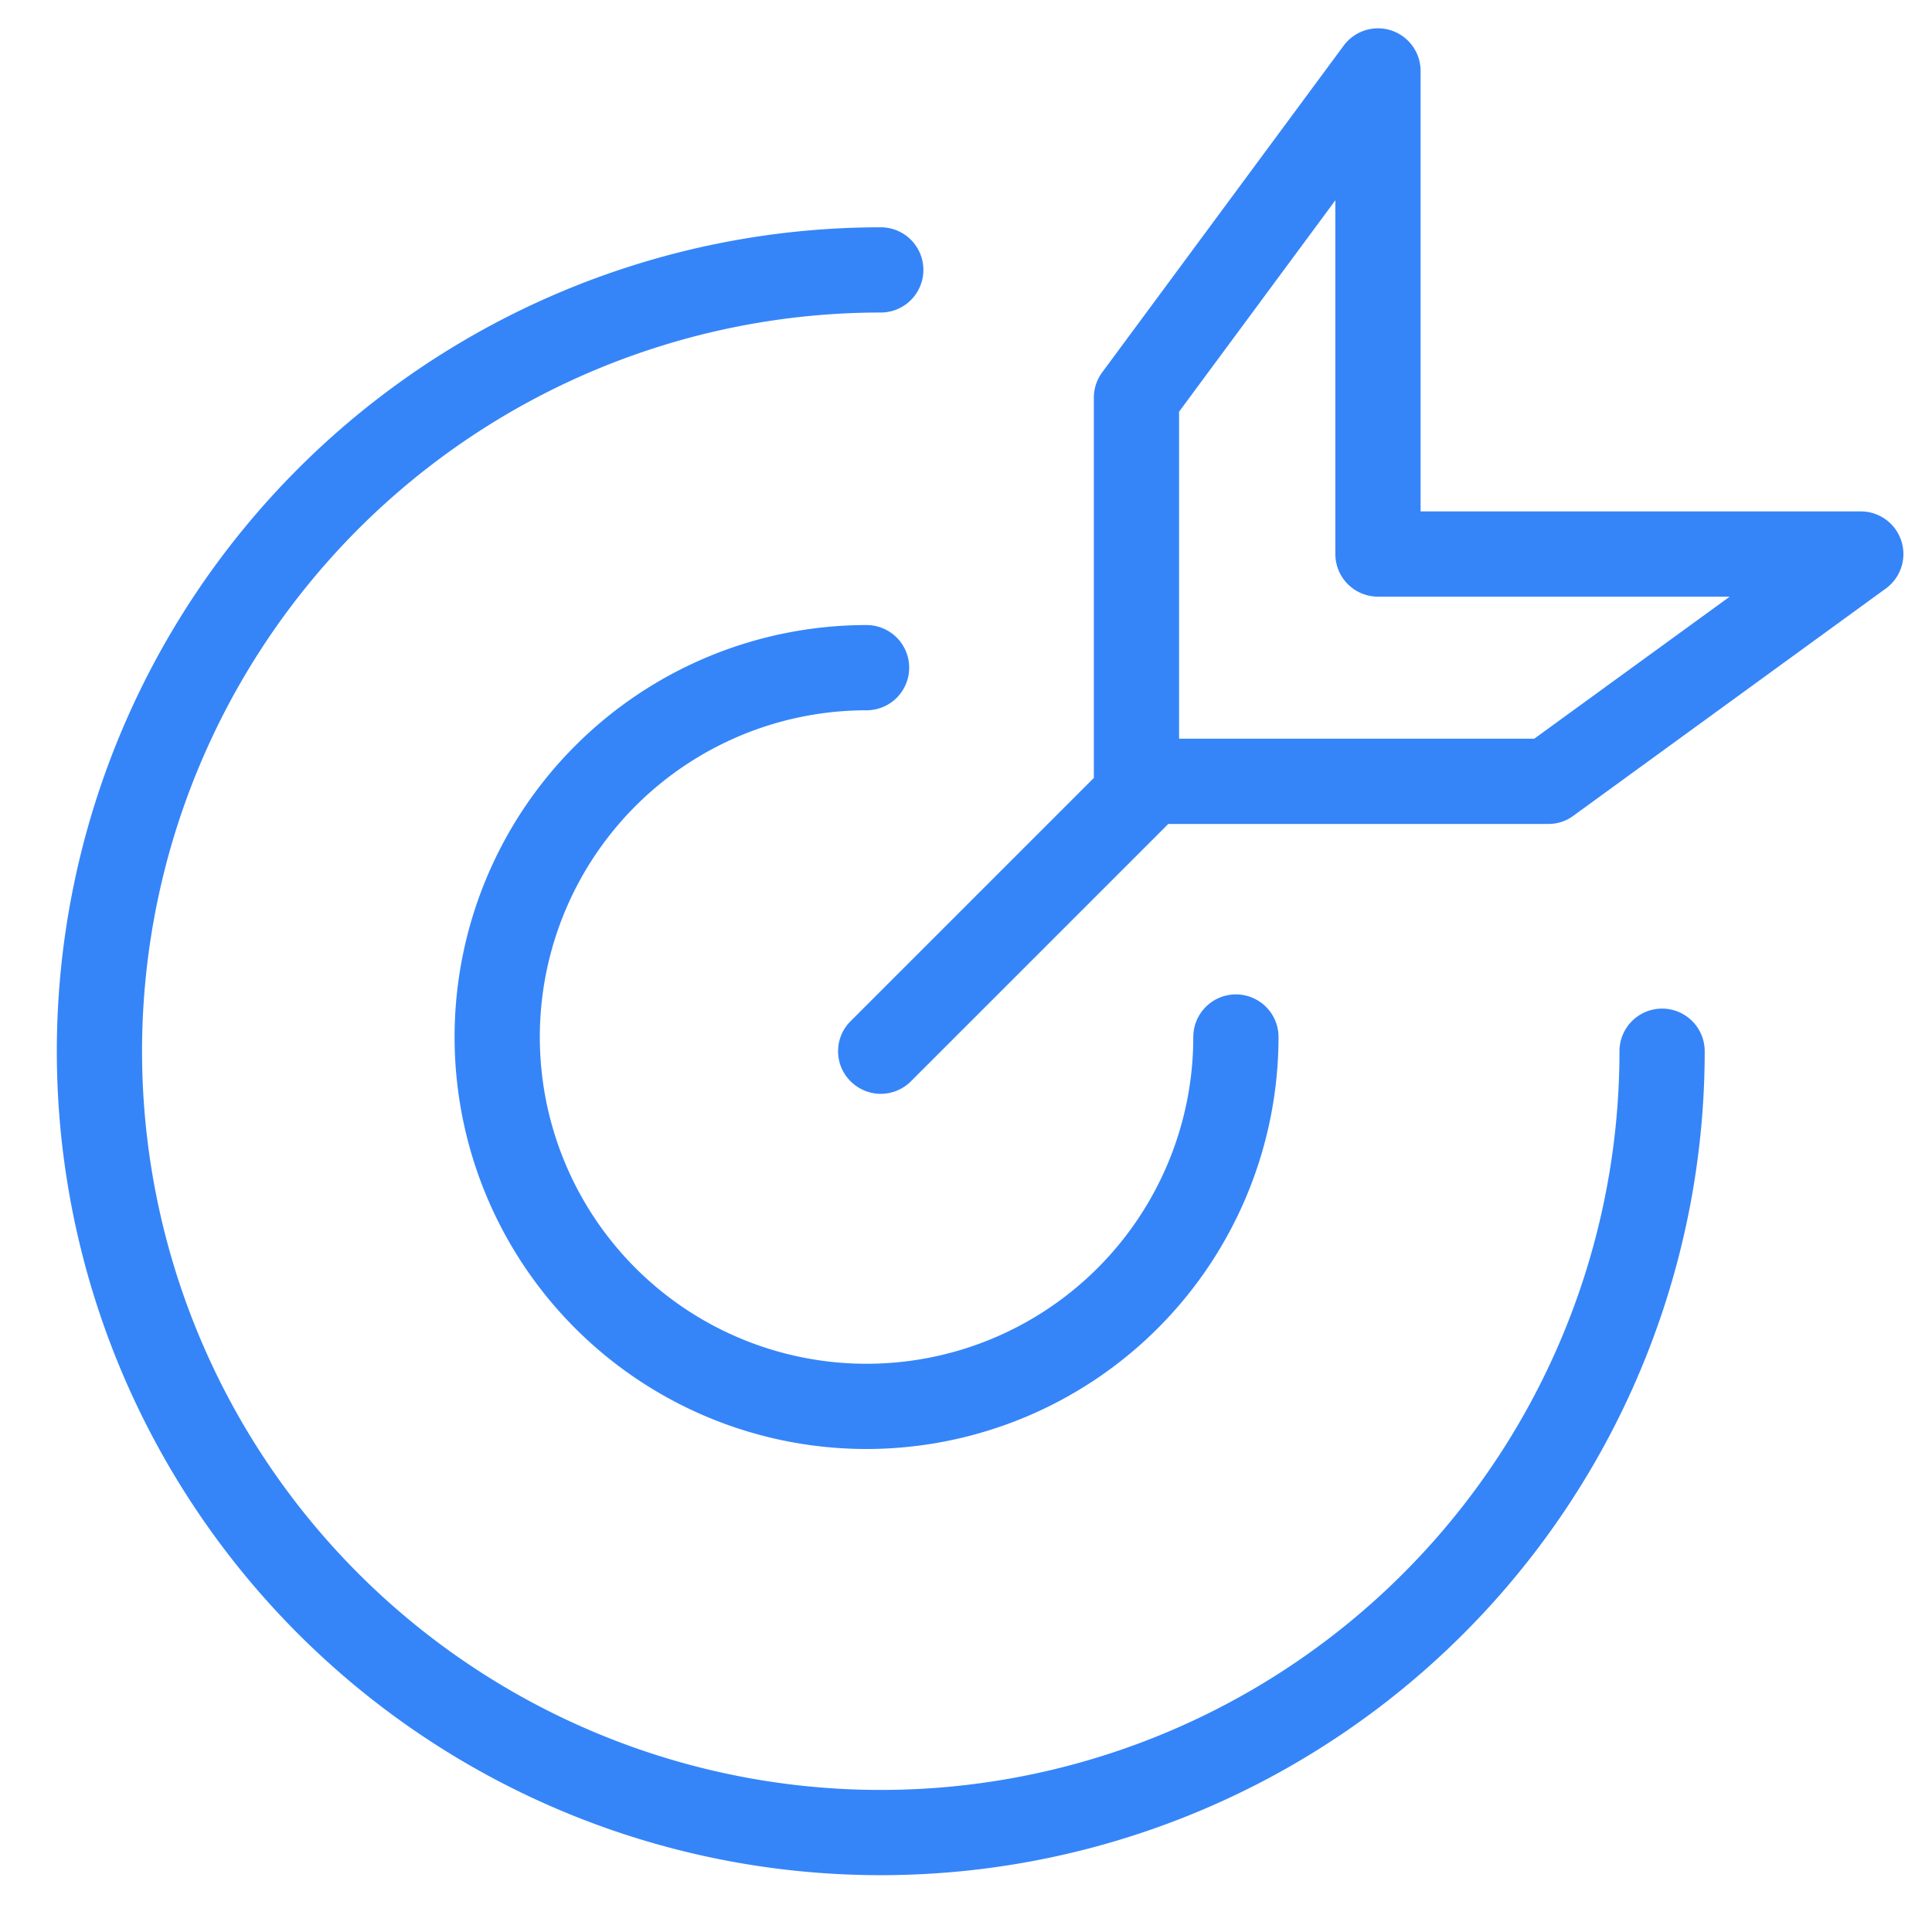 <?xml version="1.0" standalone="no"?><!DOCTYPE svg PUBLIC "-//W3C//DTD SVG 1.1//EN" "http://www.w3.org/Graphics/SVG/1.1/DTD/svg11.dtd"><svg t="1564110929137" class="icon" viewBox="0 0 1024 1024" version="1.1" xmlns="http://www.w3.org/2000/svg" p-id="6149" xmlns:xlink="http://www.w3.org/1999/xlink" width="200" height="200"><defs><style type="text/css"></style></defs><path d="M459.294 768a218.353 218.353 0 0 1 0-436.706 22.588 22.588 0 0 1 0 45.176A173.176 173.176 0 1 0 632.471 549.647a22.588 22.588 0 0 1 45.176 0A218.504 218.504 0 0 1 459.294 768z" fill="#3585F9" p-id="6150"></path><path d="M466.824 993.882a436.706 436.706 0 0 1 0-873.412 22.588 22.588 0 0 1 0 45.176 391.529 391.529 0 1 0 391.529 391.529 22.588 22.588 0 0 1 45.176 0 436.706 436.706 0 0 1-436.706 436.706z" fill="#3585F9" p-id="6151"></path><path d="M466.824 579.765a22.739 22.739 0 0 1-15.962-6.626 22.438 22.438 0 0 1 0-31.925l128.904-128.904V210.824a22.588 22.588 0 0 1 4.367-13.402l128-173.176A22.588 22.588 0 0 1 752.941 37.647V271.059h233.412a22.588 22.588 0 0 1 13.252 40.809l-165.647 120.471a21.835 21.835 0 0 1-13.252 4.367H619.219l-0.904 0.904-135.529 135.529a22.739 22.739 0 0 1-15.962 6.626zM624.941 391.529H813.176l103.605-75.294H730.353a22.588 22.588 0 0 1-22.588-22.588V106.165l-82.824 112.038z" fill="#3585F9" p-id="6152"></path></svg>